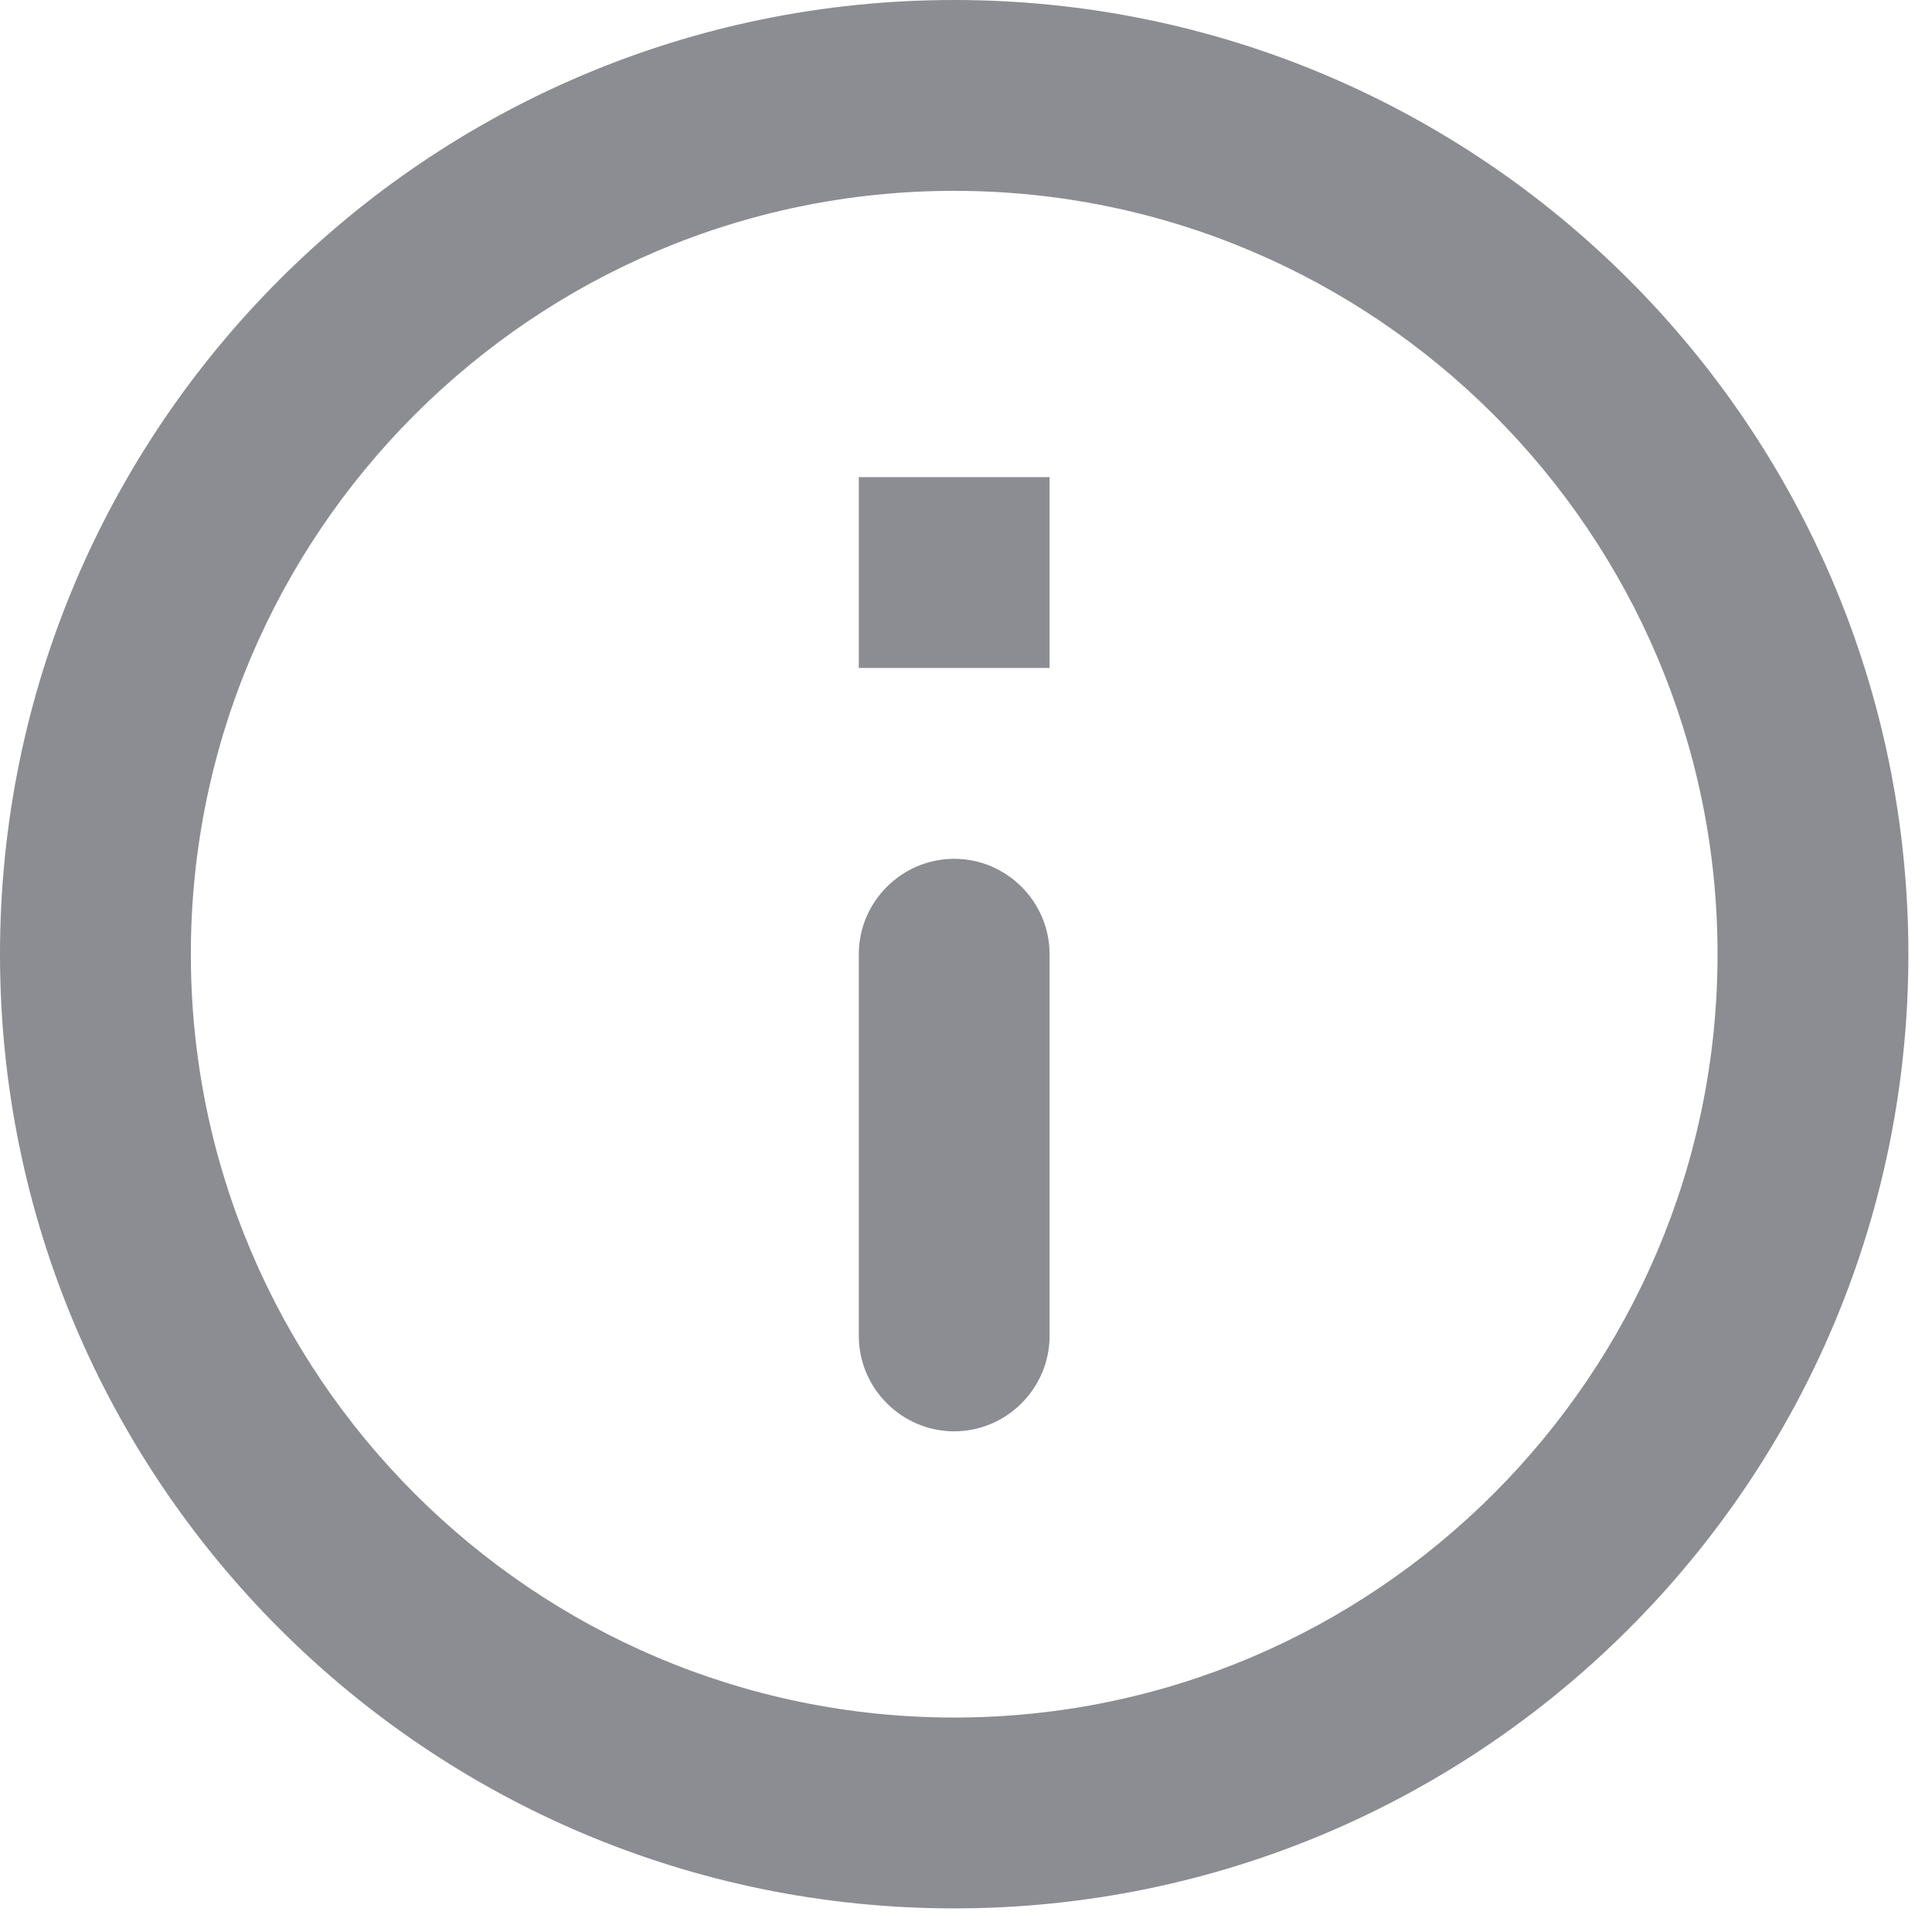 <?xml version="1.0" encoding="utf-8"?>
<svg xmlns="http://www.w3.org/2000/svg" fill="none" height="100%" overflow="visible" preserveAspectRatio="none" style="display: block;" viewBox="0 0 27 27" width="100%">
<path d="M12.002 6.668H14.668V9.335H12.002V6.668ZM13.335 20.003C14.068 20.003 14.668 19.402 14.668 18.669V13.335C14.668 12.602 14.068 12.002 13.335 12.002C12.602 12.002 12.002 12.602 12.002 13.335V18.669C12.002 19.402 12.602 20.003 13.335 20.003ZM13.335 0C5.974 0 0 5.974 0 13.335C0 20.696 5.974 26.67 13.335 26.67C20.696 26.67 26.67 20.696 26.67 13.335C26.67 5.974 20.696 0 13.335 0ZM13.335 24.003C7.454 24.003 2.667 19.216 2.667 13.335C2.667 7.454 7.454 2.667 13.335 2.667C19.216 2.667 24.003 7.454 24.003 13.335C24.003 19.216 19.216 24.003 13.335 24.003Z" fill="#8C8C93" id="Vector"/>
</svg>